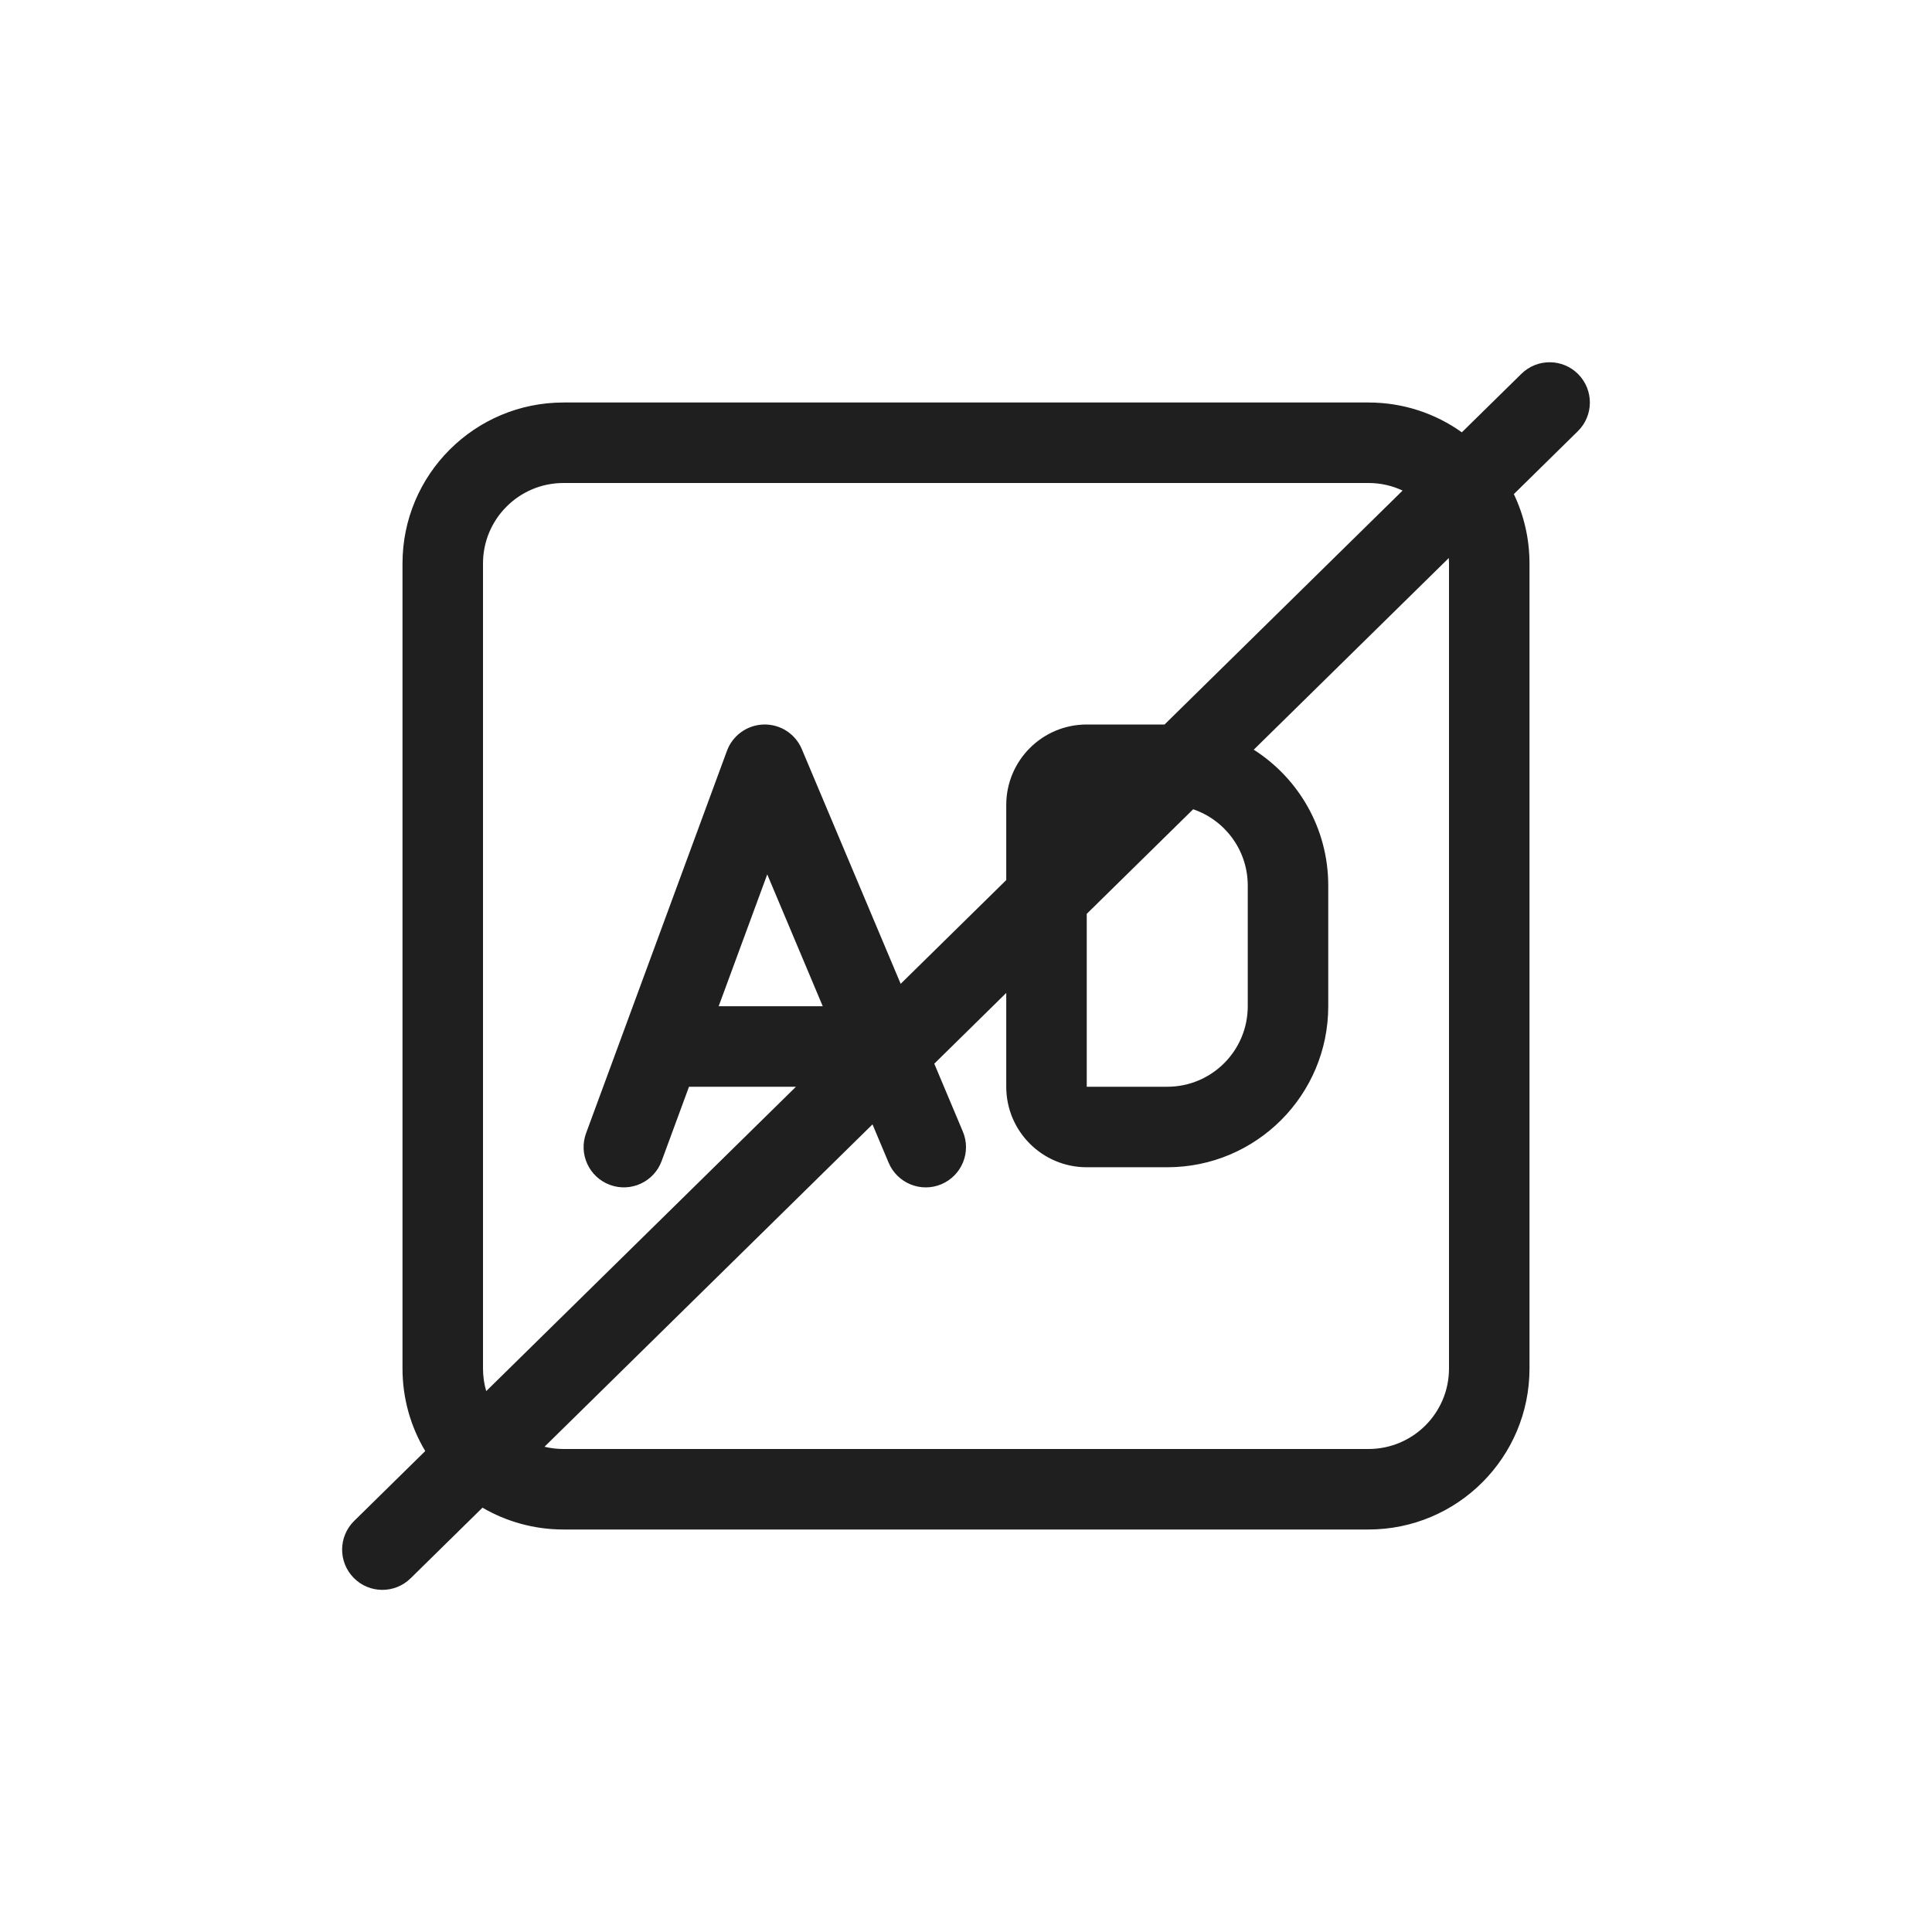<svg width="48" height="48" viewBox="0 0 48 48" fill="none" xmlns="http://www.w3.org/2000/svg">
<path fill-rule="evenodd" clip-rule="evenodd" d="M39.201 10.713C39.595 10.326 39.6 9.693 39.213 9.299C38.826 8.905 38.193 8.9 37.799 9.287L36.319 10.741C35.665 10.274 34.865 10 34 10H14C11.791 10 10 11.791 10 14V34C10 34.75 10.206 35.451 10.565 36.051L8.799 37.787C8.405 38.174 8.4 38.807 8.787 39.201C9.174 39.595 9.807 39.6 10.201 39.213L11.987 37.458C12.579 37.802 13.266 38 14 38H34C36.209 38 38 36.209 38 34V14C38 13.383 37.86 12.798 37.611 12.276L39.201 10.713ZM34.847 12.188C34.59 12.067 34.303 12 34 12H14C12.895 12 12 12.895 12 14V34C12 34.195 12.028 34.384 12.08 34.562L19.775 27H17.118L16.438 28.846C16.247 29.364 15.672 29.629 15.154 29.438C14.636 29.247 14.37 28.672 14.561 28.154L18.061 18.654C18.203 18.269 18.567 18.01 18.977 18C19.388 17.991 19.762 18.233 19.921 18.612L22.377 24.443L25 21.865V20C25 18.895 25.895 18 27 18H28.933L34.847 12.188ZM31.149 18.626L35.995 13.864C35.998 13.909 36 13.954 36 14V34C36 35.105 35.105 36 34 36H14C13.837 36 13.679 35.981 13.528 35.944L21.677 27.935L22.078 28.888C22.293 29.397 22.879 29.636 23.388 29.422C23.897 29.207 24.136 28.621 23.921 28.112L23.212 26.427L25 24.669V27C25 28.105 25.895 29 27 29H29C31.209 29 33 27.209 33 25V22C33 20.582 32.262 19.336 31.149 18.626ZM27 22.704L29.644 20.106C30.432 20.374 31 21.121 31 22V25C31 26.105 30.105 27 29 27H27V22.704ZM19.062 21.724L20.441 25H17.855L19.062 21.724Z" fill="#1F1F1F"/>
</svg>
